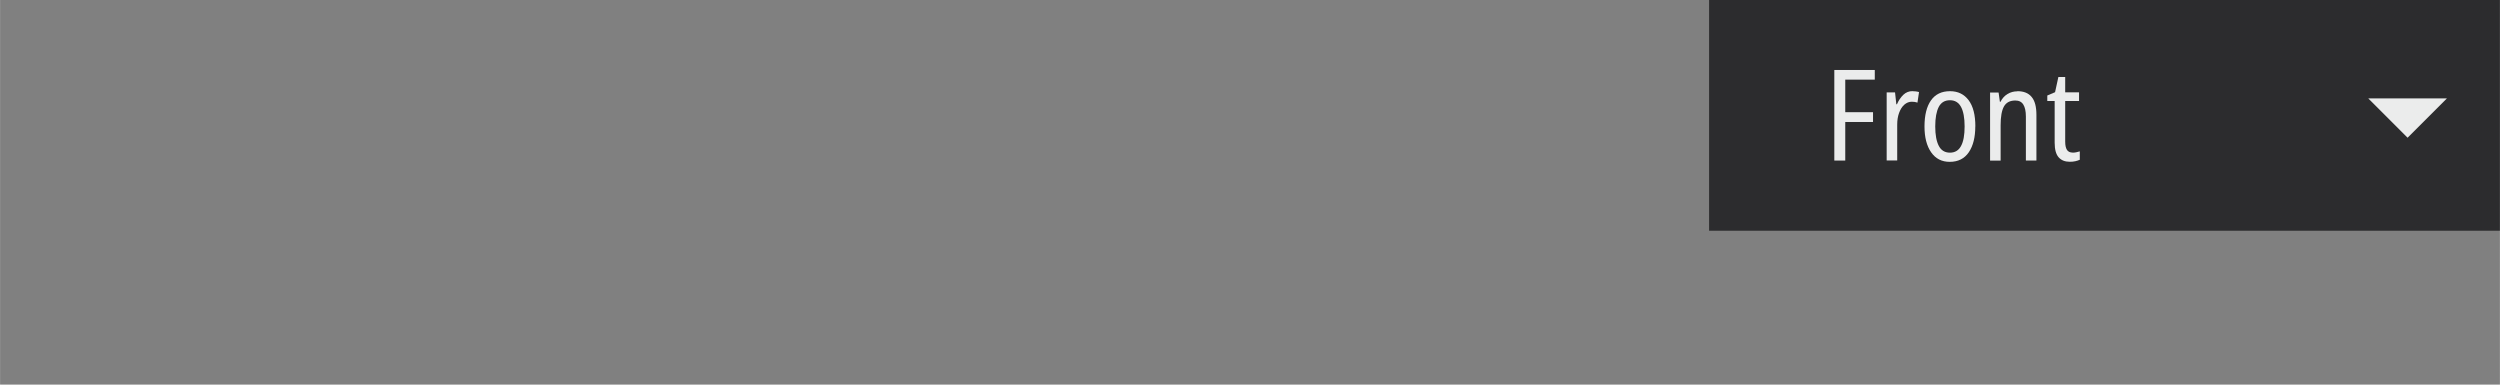 <?xml version="1.0" encoding="UTF-8"?>
<!DOCTYPE svg PUBLIC "-//W3C//DTD SVG 1.1//EN" "http://www.w3.org/Graphics/SVG/1.1/DTD/svg11.dtd">
<!-- Creator: Corel DESIGNER 2020 (64-Bit) -->
<svg xmlns="http://www.w3.org/2000/svg" xml:space="preserve" width="65mm" height="10mm" version="1.1" style="shape-rendering:geometricPrecision; text-rendering:geometricPrecision; image-rendering:optimizeQuality; fill-rule:evenodd; clip-rule:evenodd"
viewBox="0 0 370.09 56.94"
 xmlns:xlink="http://www.w3.org/1999/xlink"
 xmlns:xodm="http://www.corel.com/coreldraw/odm/2003">
 <rect x="0" y="0" width="370.09" height="56.94" fill="#808080" stroke="none"/>
 <defs>
  <style type="text/css">
   <![CDATA[
    .fil0 {fill:none}
    .fil3 {fill:#EBECEC}
    .fil1 {fill:#2C2C2E}
    .fil2 {fill:#EBECEC;fill-rule:nonzero}
   ]]>
  </style>
 </defs>
 <g id="Ebene_x0020_1">
  <rect class="fil0" y="-0" width="370.09" height="56.94"/>
  <g id="_1658049010800">
   <g>
    <rect class="fil1" x="253.01" y="-0" width="117.07" height="34.16"/>
   </g>
   <polygon class="fil2" points="273.17,23.77 271.55,23.77 271.55,10.36 277.54,10.36 277.54,11.79 273.17,11.79 273.17,16.61 277.28,16.61 277.28,18.06 273.17,18.06 "/>
   <path id="1" class="fil2" d="M283.13 13.5c0.15,0 0.31,0.01 0.47,0.03 0.16,0.02 0.33,0.05 0.49,0.1l-0.23 1.56c-0.25,-0.09 -0.53,-0.13 -0.84,-0.13 -0.41,0 -0.78,0.15 -1.11,0.44 -0.33,0.29 -0.58,0.7 -0.77,1.21 -0.19,0.51 -0.28,1.1 -0.28,1.76l0 5.29 -1.56 0 0 -10.08 1.24 0 0.19 1.76 0.09 0c0.25,-0.58 0.57,-1.04 0.95,-1.41 0.38,-0.36 0.84,-0.54 1.36,-0.54z"/>
   <path id="2" class="fil2" d="M292.42 18.72c0,1.6 -0.32,2.87 -0.96,3.82 -0.64,0.94 -1.58,1.42 -2.83,1.42 -1.18,0 -2.09,-0.47 -2.75,-1.42 -0.66,-0.95 -0.98,-2.22 -0.98,-3.82 0,-1.66 0.32,-2.95 0.96,-3.86 0.64,-0.91 1.58,-1.36 2.82,-1.36 1.16,0 2.08,0.44 2.75,1.33 0.67,0.89 1,2.18 1,3.89zm-5.93 0c0,1.25 0.18,2.21 0.53,2.88 0.35,0.67 0.9,1 1.65,1 0.74,0 1.29,-0.33 1.64,-0.99 0.36,-0.66 0.53,-1.62 0.53,-2.9 0,-1.26 -0.18,-2.22 -0.53,-2.88 -0.36,-0.66 -0.9,-0.99 -1.64,-0.99 -0.76,0 -1.32,0.33 -1.66,0.99 -0.34,0.66 -0.52,1.62 -0.52,2.88z"/>
   <path id="3" class="fil2" d="M298.66 13.5c0.93,0 1.63,0.28 2.1,0.85 0.48,0.57 0.71,1.45 0.71,2.66l0 6.76 -1.56 0 0 -6.51c0,-0.79 -0.13,-1.38 -0.38,-1.78 -0.25,-0.4 -0.64,-0.6 -1.18,-0.6 -0.8,0 -1.36,0.3 -1.69,0.89 -0.33,0.59 -0.49,1.52 -0.49,2.77l0 5.24 -1.56 0 0 -10.08 1.26 0 0.19 1.37 0.09 0c0.25,-0.5 0.6,-0.89 1.04,-1.15 0.44,-0.27 0.93,-0.4 1.45,-0.4z"/>
   <path id="4" class="fil2" d="M306.84 22.6c0.18,0 0.36,-0.02 0.54,-0.06 0.19,-0.04 0.36,-0.08 0.51,-0.13l0 1.24c-0.19,0.09 -0.41,0.16 -0.67,0.22 -0.26,0.06 -0.53,0.08 -0.82,0.08 -0.7,0 -1.25,-0.22 -1.64,-0.66 -0.39,-0.44 -0.59,-1.16 -0.59,-2.16l0 -6.18 -1.09 0 0 -0.81 1.15 -0.49 0.49 -2.25 1.01 0 0 2.27 2.05 0 0 1.28 -2.05 0 0 6.03c0,0.54 0.09,0.94 0.26,1.21 0.18,0.27 0.46,0.4 0.84,0.4z"/>
   <polygon class="fil3" points="350.6,14.57 362.24,14.57 356.42,20.39 "/>
  </g>
 </g>
</svg>
